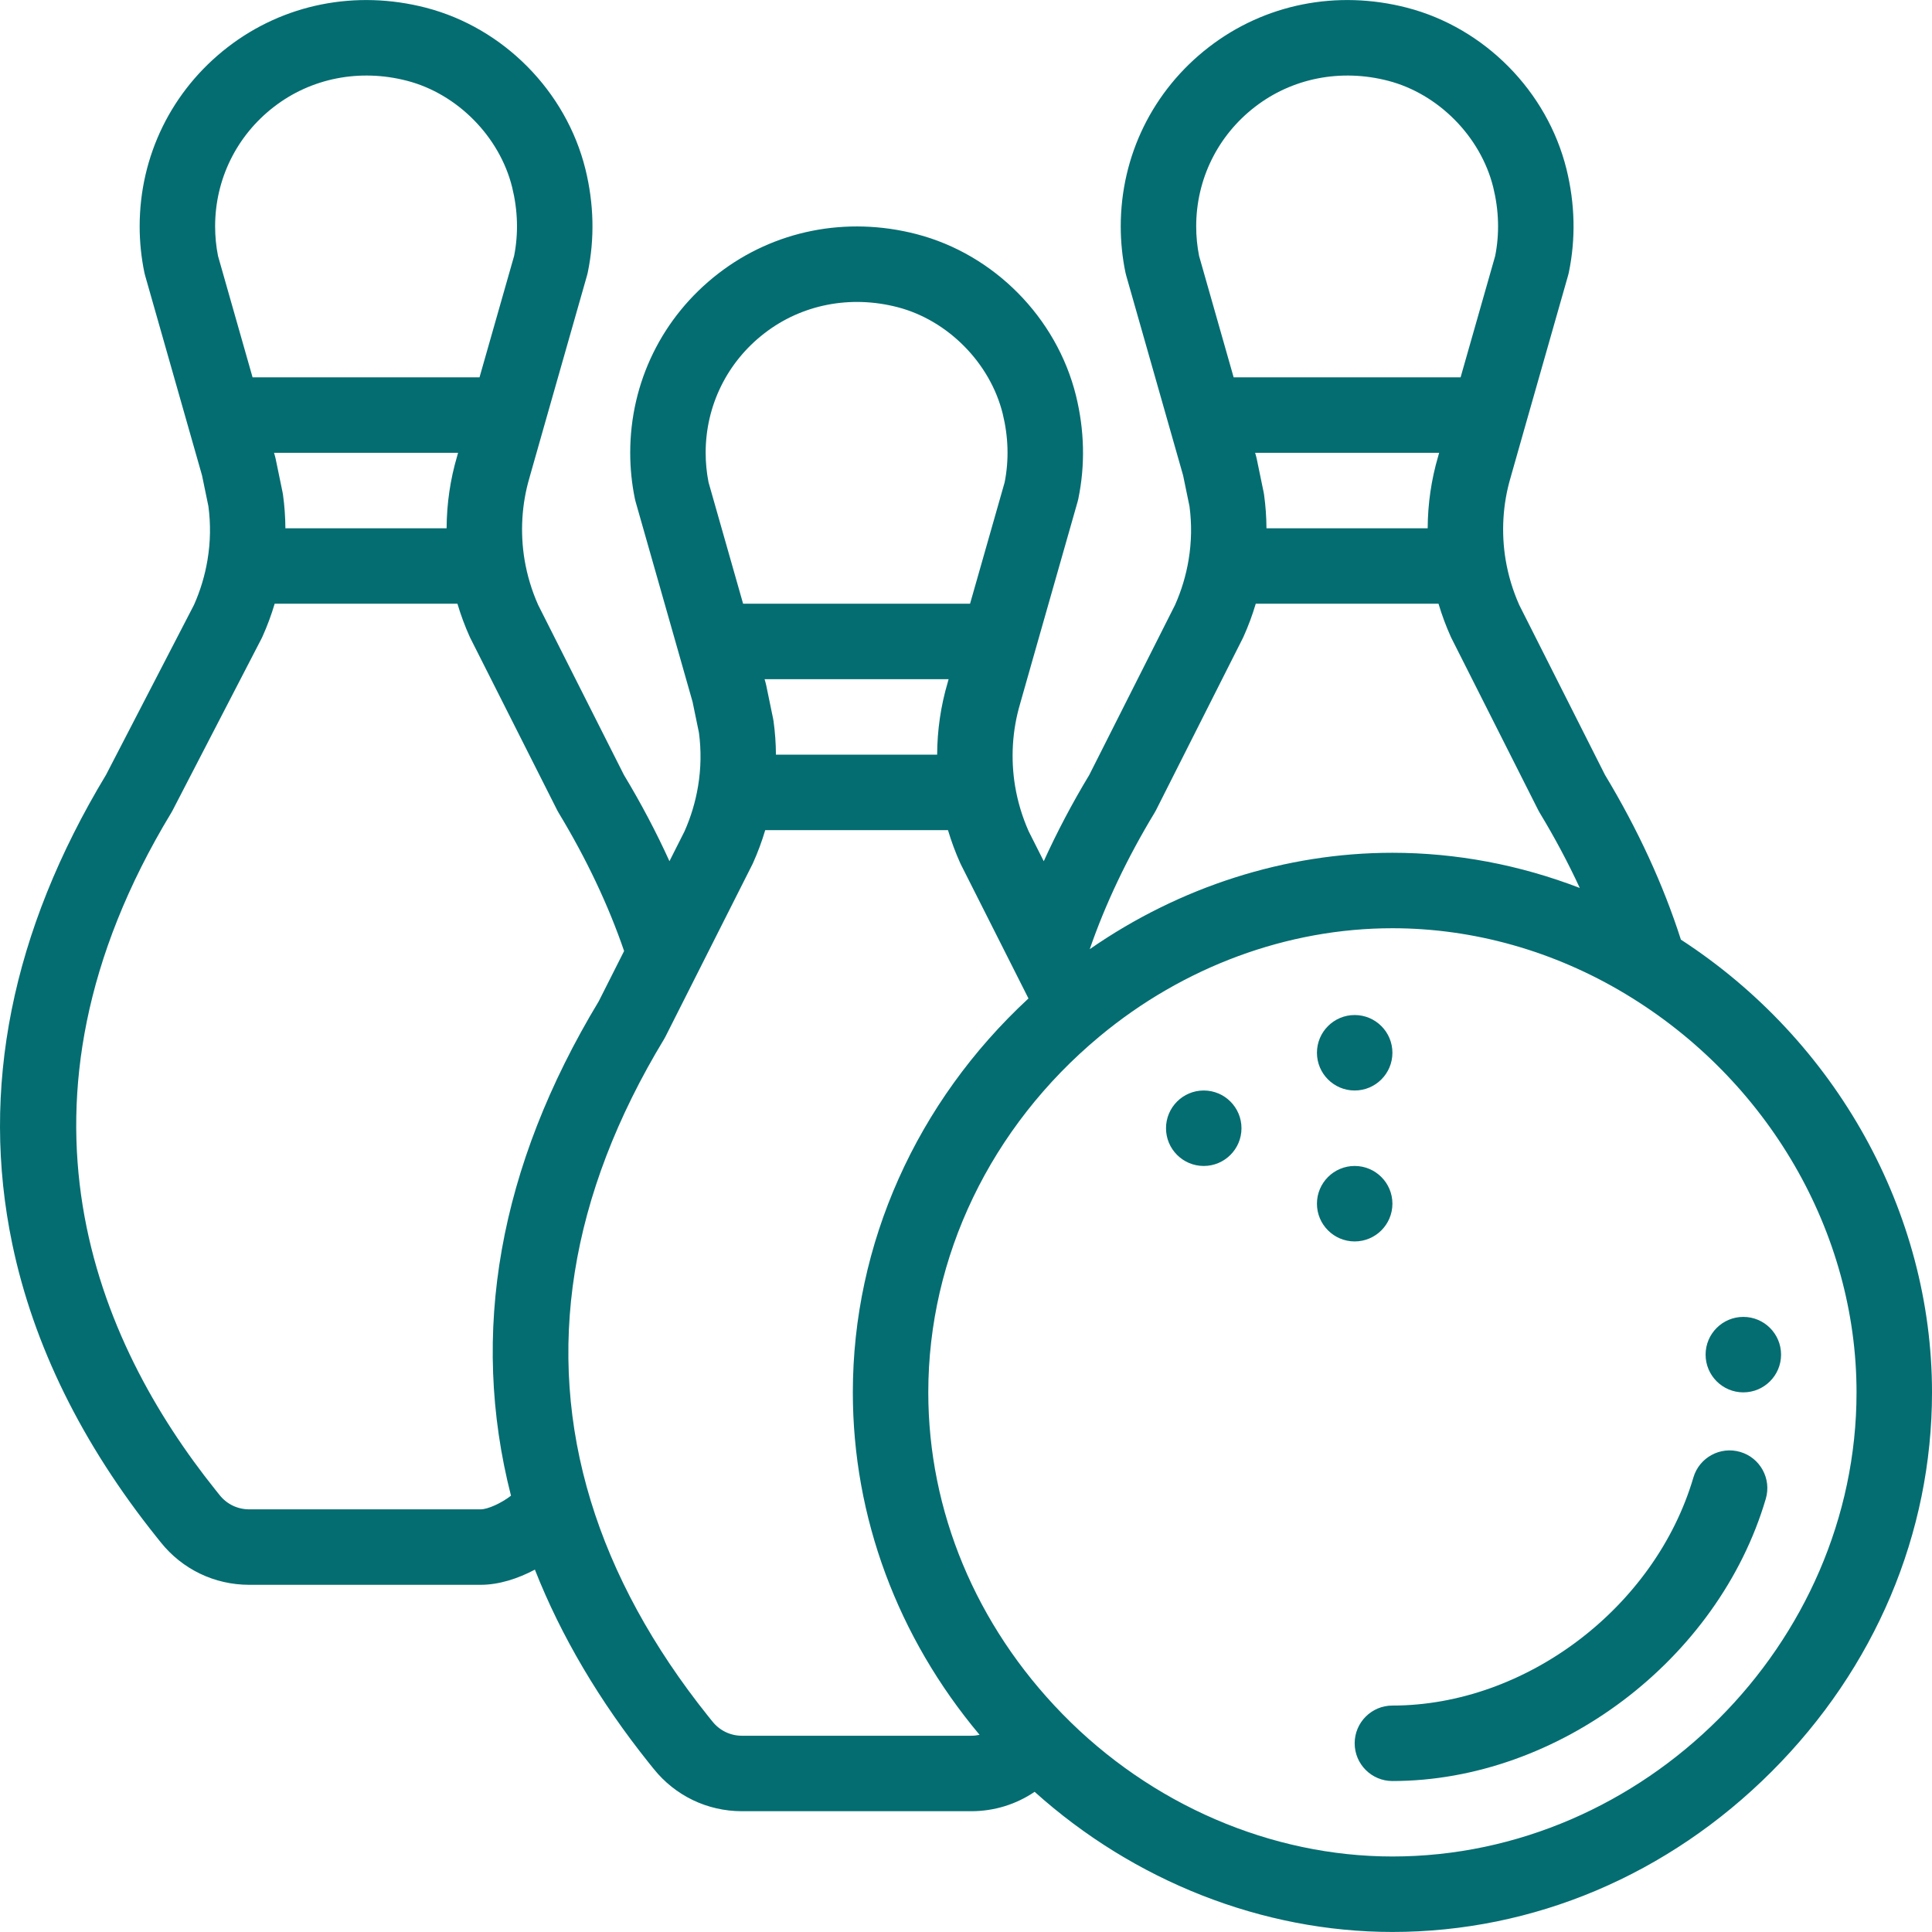 <svg version="1.1" id="Capa_1" xmlns="http://www.w3.org/2000/svg" xmlns:xlink="http://www.w3.org/1999/xlink" x="0px" y="0px"
	 viewBox="0 0 511.999 511.999" style="enable-background:new 0 0 511.999 511.999;" xml:space="preserve">
	<g fill="#046d71">
		<path d="M462.001,348.99c-5.52,0-10,4.48-10,10c0,5.52,4.48,10,10,10c5.52,0,10-4.48,10-10
			C472.001,353.47,467.521,348.99,462.001,348.99z"/>
		<path d="M359.003,268.992c-5.52,0-10,4.48-10,10c0,5.52,4.48,10,10,10c5.52,0,10-4.48,10-10
			C369.003,273.472,364.523,268.992,359.003,268.992z"/>
		<path d="M359.003,308.991c-5.52,0-10,4.48-10,10c0,5.52,4.48,10,10,10c5.52,0,10-4.48,10-10S364.523,308.991,359.003,308.991z"/>
		<path d="M319.004,288.992c-5.52,0-10,4.48-10,10c0,5.52,4.48,10,10,10c5.52,0,10-4.48,10-10
			C329.004,293.471,324.524,288.992,319.004,288.992z"/>
		<path d="M445.454,249.011c-4.66-14.536-11.405-29.208-20.116-43.652l-22.725-45.032c-1.705-3.834-2.92-7.864-3.608-11.972
			c-1.209-7.278-0.755-14.816,1.314-21.8c0.039-0.133,0.076-0.267,0.11-0.401c0.104-0.381,0.678-2.438,3.811-13.424
			c4.509-15.857,11.337-39.801,11.337-39.802c0.068-0.237,0.127-0.477,0.177-0.718c1.855-8.976,1.646-18.194-0.628-27.413
			c-5.123-20.643-21.705-37.422-42.245-42.75c-18.586-4.813-37.746-0.997-52.572,10.477c-14.811,11.462-23.305,28.765-23.305,47.473
			c0,4.1,0.42,8.209,1.247,12.214c0.05,0.24,0.107,0.479,0.175,0.714l11.38,39.974c0.01,0.031,0.017,0.063,0.027,0.095l3.703,13.007
			l1.688,8.168c0.629,4.704,0.55,9.476-0.235,14.195c-0.678,4.1-1.887,8.123-3.596,11.963l-22.724,45.033
			c-4.573,7.581-8.591,15.225-12.065,22.87l-3.987-7.903c-1.706-3.834-2.92-7.865-3.608-11.972
			c-1.209-7.278-0.755-14.816,1.314-21.8c0.04-0.133,0.076-0.268,0.11-0.403c0.104-0.385,0.682-2.451,3.811-13.422
			c4.509-15.857,11.337-39.801,11.337-39.802c0.068-0.237,0.127-0.477,0.177-0.718c1.855-8.976,1.646-18.194-0.628-27.413
			c-5.123-20.643-21.705-37.422-42.245-42.75c-18.585-4.814-37.746-0.997-52.572,10.477c-14.811,11.462-23.305,28.765-23.305,47.473
			c0,4.1,0.42,8.209,1.247,12.214c0.05,0.24,0.107,0.479,0.175,0.714l11.38,39.974c0.01,0.031,0.017,0.063,0.027,0.095L183.539,186
			l1.688,8.168c0.629,4.704,0.55,9.476-0.235,14.195c-0.678,4.101-1.888,8.124-3.596,11.964l-3.985,7.898
			c-3.475-7.647-7.499-15.288-12.065-22.863l-22.725-45.033c-1.706-3.834-2.92-7.864-3.608-11.972
			c-1.209-7.278-0.755-14.816,1.314-21.799c0.039-0.132,0.075-0.266,0.109-0.399c0.102-0.375,0.672-2.419,3.812-13.426
			c4.509-15.857,11.337-39.801,11.337-39.802c0.068-0.237,0.127-0.477,0.177-0.718c1.855-8.976,1.646-18.194-0.628-27.413
			c-5.123-20.643-21.705-37.422-42.245-42.75C94.303-2.766,75.141,1.051,60.315,12.524C45.505,23.985,37.01,41.289,37.01,59.997
			c0,4.1,0.42,8.209,1.247,12.214c0.05,0.24,0.107,0.479,0.175,0.714l11.38,39.974c0.01,0.031,0.017,0.063,0.027,0.095L53.542,126
			l1.688,8.168c0.629,4.704,0.55,9.476-0.235,14.195c-0.675,4.084-1.878,8.093-3.576,11.919l-23.305,45.031
			c-25.054,41.501-33.42,83.33-24.866,124.33c5.599,26.839,18.464,52.977,38.233,77.682l1.113,1.392
			c5.716,7.164,14.258,11.272,23.435,11.272h61.369c4.803,0,9.86-1.629,14.352-4.022c6.934,17.612,17.101,34.842,30.345,51.391
			l1.096,1.358c5.716,7.164,14.255,11.272,23.427,11.272h60.778c6.093,0,11.9-1.822,16.792-5.139
			c26.354,23.7,60.405,37.138,94.816,37.138c37.395,0,73.085-15.095,100.494-42.503c27.408-27.408,42.503-63.099,42.503-100.494
			C512,321.269,486.623,275.752,445.454,249.011z M332.551,28.34c9.896-7.657,22.769-10.183,35.312-6.933
			c13.331,3.458,24.524,14.794,27.851,28.192c1.52,6.167,1.696,12.295,0.525,18.221c-0.747,2.621-5.265,18.464-9.168,32.175h-60.145
			l-9.158-32.172c-0.508-2.569-0.765-5.2-0.765-7.827C317.004,47.524,322.67,35.986,332.551,28.34z M381.385,119.995
			c-0.108,0.388-0.19,0.685-0.252,0.917c-1.82,6.156-2.753,12.609-2.784,19.083h-42.721c-0.021-2.977-0.227-5.952-0.641-8.908
			c-0.03-0.213-0.066-0.424-0.11-0.635l-1.83-8.859c-0.05-0.241-0.108-0.48-0.176-0.717l-0.251-0.881H381.385z M305.977,215.383
			c0.135-0.221,0.26-0.446,0.375-0.675l23-45.579c0.066-0.132,0.131-0.266,0.191-0.401c1.28-2.843,2.36-5.763,3.243-8.733h48.434
			c0.886,2.975,1.966,5.894,3.244,8.733c0.061,0.136,0.125,0.27,0.191,0.401l23,45.579c0.115,0.229,0.24,0.454,0.373,0.674
			c4.01,6.624,7.551,13.284,10.63,19.937c-15.92-6.13-32.742-9.325-49.655-9.325c-28.333,0-56.377,8.999-80.21,25.545
			C292.931,239.569,298.691,227.42,305.977,215.383z M202.554,88.34c9.895-7.658,22.768-10.184,35.312-6.934
			c13.331,3.458,24.524,14.794,27.851,28.192c1.52,6.167,1.696,12.295,0.525,18.221c-0.748,2.621-5.265,18.464-9.168,32.175h-60.144
			l-9.159-32.173c-0.508-2.568-0.765-5.199-0.765-7.826C187.007,107.523,192.673,95.985,202.554,88.34z M251.388,179.994
			c-0.108,0.388-0.19,0.686-0.252,0.917c-1.82,6.157-2.754,12.609-2.784,19.083h-42.721c-0.021-2.977-0.227-5.952-0.641-8.908
			c-0.03-0.213-0.066-0.424-0.11-0.635l-1.83-8.859c-0.05-0.241-0.108-0.48-0.176-0.717l-0.251-0.881H251.388z M72.557,28.341
			c9.896-7.658,22.768-10.184,35.312-6.934C121.2,24.865,132.393,36.201,135.72,49.6c1.52,6.167,1.696,12.295,0.525,18.221
			c-0.748,2.621-5.265,18.464-9.168,32.175H66.933l-9.159-32.173c-0.508-2.568-0.765-5.199-0.765-7.826
			C57.01,47.524,62.676,35.986,72.557,28.341z M121.392,119.995c-0.108,0.389-0.19,0.687-0.252,0.919
			c-1.82,6.156-2.754,12.608-2.784,19.081H75.633c-0.021-2.977-0.227-5.952-0.641-8.908c-0.03-0.213-0.066-0.424-0.11-0.635
			l-1.83-8.859c-0.05-0.241-0.108-0.48-0.176-0.717l-0.251-0.881H121.392z M135.417,396.372c-2.6,2.022-6.182,3.616-8.02,3.616
			H66.029v0.001c-3.059,0-5.902-1.365-7.81-3.756l-1.122-1.402c-31.257-39.06-58.662-101.9-11.704-179.448
			c0.116-0.19,0.225-0.386,0.327-0.583l23.589-45.579c0.084-0.162,0.163-0.326,0.238-0.493c1.28-2.843,2.36-5.763,3.243-8.733
			h48.434c0.886,2.975,1.966,5.894,3.244,8.733c0.061,0.136,0.125,0.27,0.191,0.401l23,45.579c0.115,0.229,0.239,0.452,0.372,0.672
			c7.375,12.191,13.194,24.5,17.363,36.653l-6.723,13.323C132.197,309.238,124.399,353.274,135.417,396.372z M257.396,459.988
			h-60.779c-3.053,0-5.894-1.365-7.828-3.789l-1.104-1.369c-14.721-18.393-25.193-37.599-31.132-57.089
			c-12.152-39.827-5.615-80.995,19.43-122.36c0.133-0.22,0.257-0.444,0.373-0.674l23-45.579c0.066-0.132,0.131-0.266,0.191-0.401
			c1.28-2.843,2.36-5.763,3.243-8.733h48.434c0.886,2.975,1.966,5.894,3.244,8.733c0.061,0.135,0.124,0.269,0.19,0.4l17.896,35.471
			c-29.677,27.461-46.546,65.081-46.546,104.392c0,33.041,11.855,64.866,33.588,90.754
			C258.882,459.903,258.145,459.988,257.396,459.988z M369.003,491.987c-32.135,0-63.989-13.744-87.394-37.706
			c-0.027-0.028-0.055-0.056-0.082-0.084l-0.047-0.047c-22.878-23.47-35.474-53.711-35.474-85.16
			c0-35.937,16.532-70.31,45.356-94.302c22.234-18.505,49.808-28.695,77.641-28.695c21.508,0,42.893,6.039,61.846,17.465
			c0.002,0.001,0.004,0.002,0.005,0.003c37.717,22.708,61.147,63.145,61.147,105.53
			C492.001,435.661,435.675,491.987,369.003,491.987z"/>
		<path d="M461.184,384.777c-5.3-1.558-10.857,1.473-12.416,6.77c-10.142,34.457-44.433,60.442-79.766,60.442
			c-5.522,0-10,4.478-10,10c0,5.522,4.478,10,10,10c43.862,0,86.402-32.154,98.951-74.795
			C469.513,391.894,466.482,386.335,461.184,384.777z"/>
	</g>
</svg>
